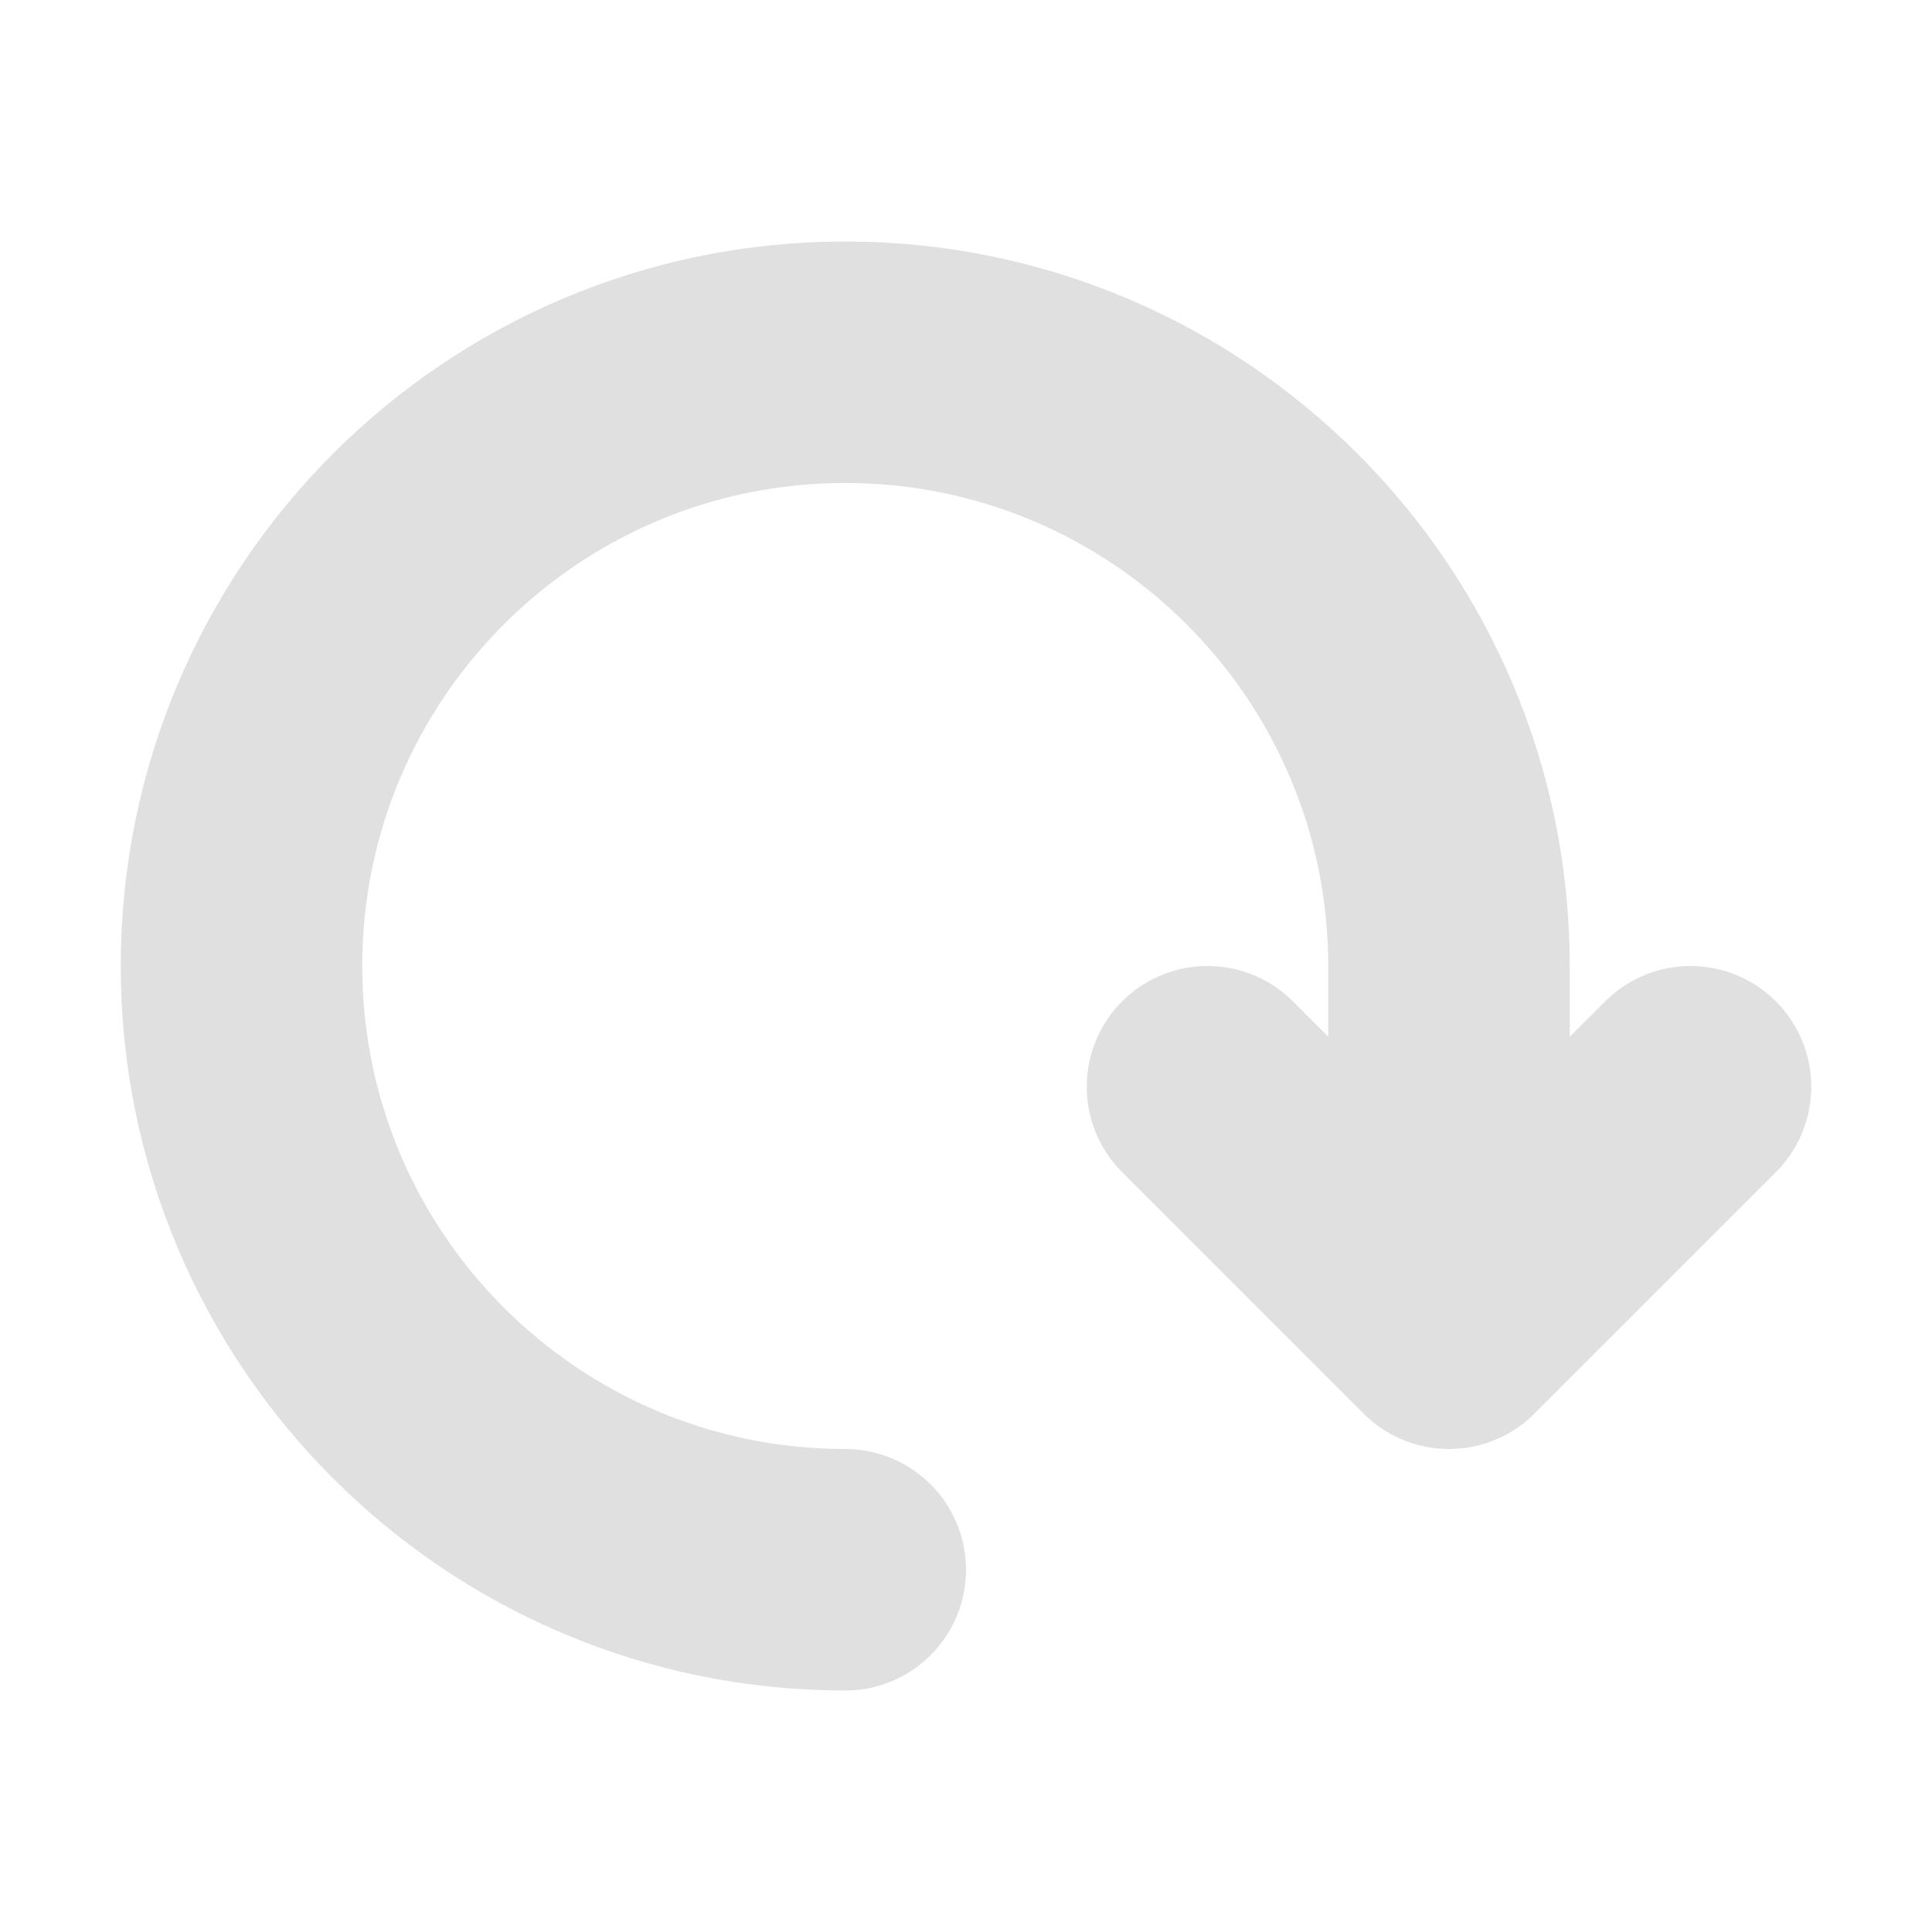 <svg width="16" height="16" viewBox="0 0 16 16" fill="none" xmlns="http://www.w3.org/2000/svg">
<path d="M10 9L12 11L14 9" stroke="#E0E0E0" stroke-width="2" stroke-linecap="round" stroke-linejoin="round"/>
<path d="M7 13C4.239 13 2 10.761 2 8C2 5.239 4.239 3 7 3C9.761 3 12 5.239 12 8V10" stroke="#E0E0E0" stroke-width="2" stroke-linecap="round"/>
</svg>
